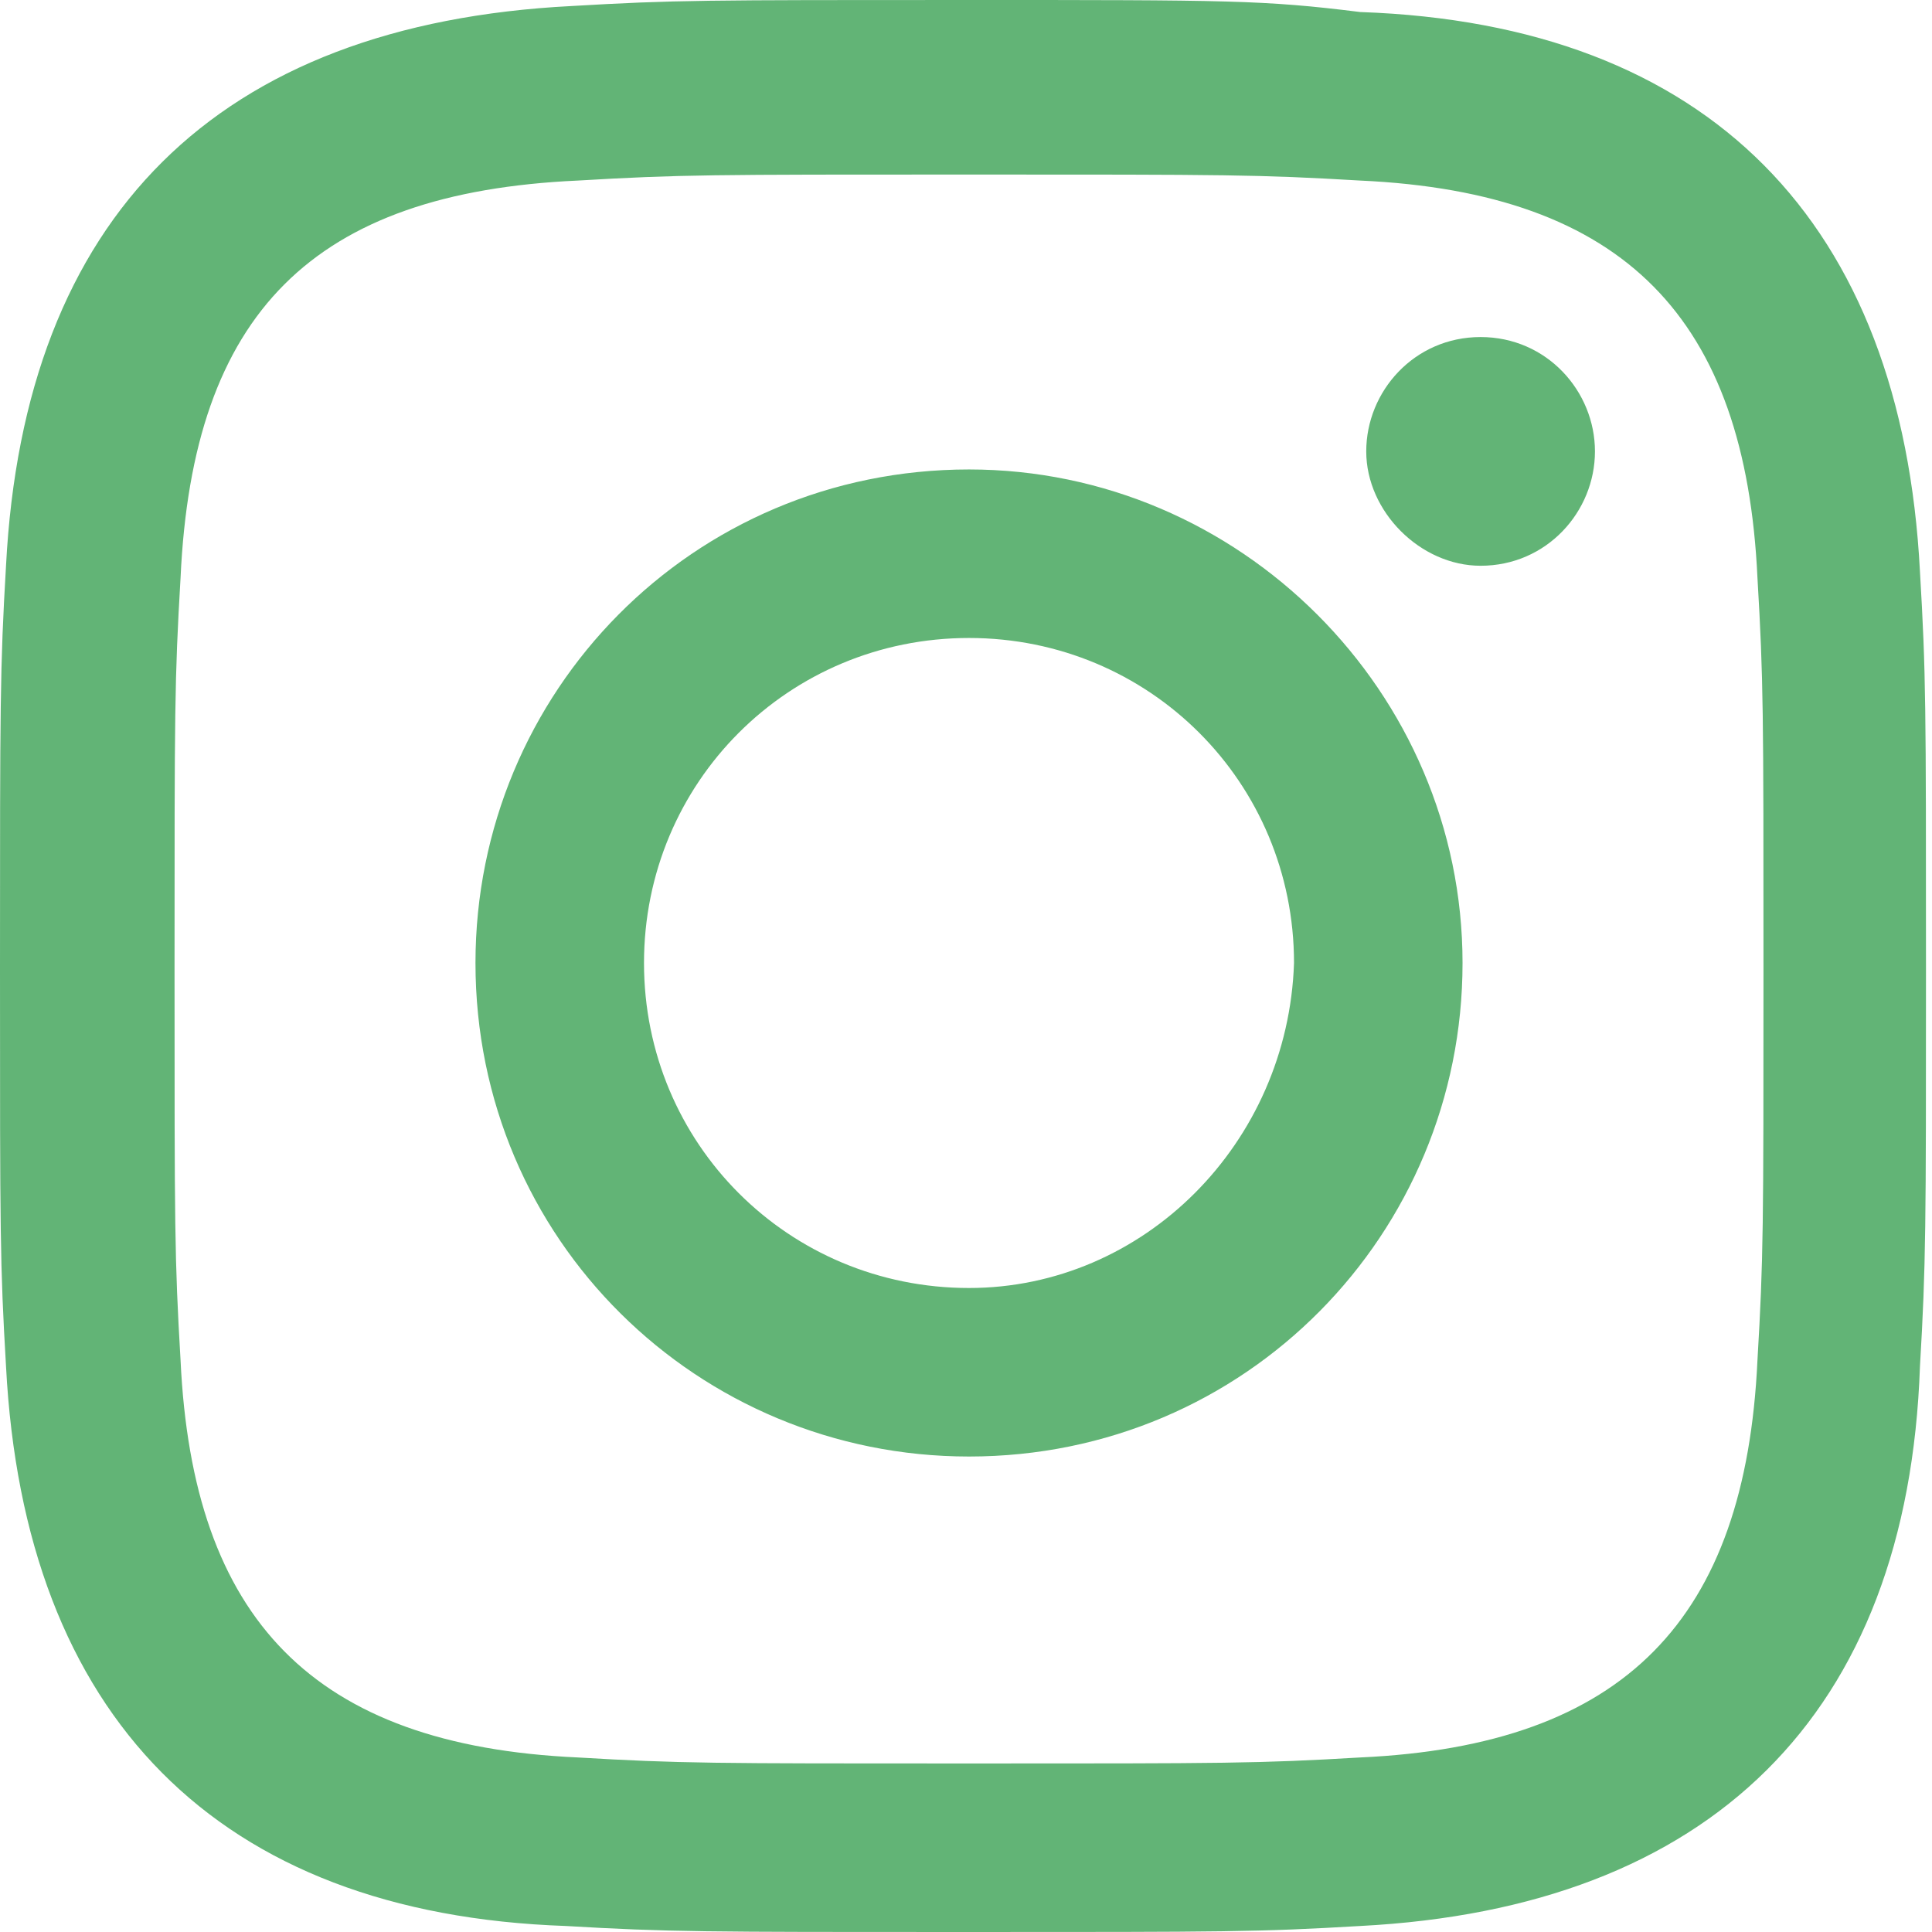 ﻿<!-- Generator: Adobe Illustrator 22.0.1, SVG Export Plug-In  -->
<svg version="1.1"
     xmlns="http://www.w3.org/2000/svg" xmlns:xlink="http://www.w3.org/1999/xlink" xmlns:a="http://ns.adobe.com/AdobeSVGViewerExtensions/3.0/"
     x="0px" y="0px" width="32.1px" height="32.1px" viewBox="0 0 32.1 32.1"
     style="enable-background:new 0 0 32.1 32.1;" xml:space="preserve">
<style type="text/css">
    .st0 {
        fill: #62B476;
    }
</style>
<defs>
</defs>
<path id="instagram-11_1_" class="st0" d="M16.1,2.9c4.3,0,4.8,0,6.5,0.1c4.4,0.2,6.4,2.3,6.6,6.6c0.1,1.7,0.1,2.2,0.1,6.5
	c0,4.3,0,4.8-0.1,6.5c-0.2,4.3-2.2,6.4-6.6,6.6c-1.7,0.1-2.2,0.1-6.5,0.1c-4.3,0-4.8,0-6.5-0.1c-4.4-0.2-6.4-2.3-6.6-6.6
	c-0.1-1.7-0.1-2.2-0.1-6.5c0-4.3,0-4.8,0.1-6.5C3.2,5.2,5.2,3.2,9.6,3C11.3,2.9,11.8,2.9,16.1,2.9z M16.1,0c-4.4,0-4.9,0-6.6,0.1
	C3.6,0.4,0.4,3.6,0.1,9.4C0,11.1,0,11.7,0,16.1c0,4.4,0,4.9,0.1,6.6c0.3,5.8,3.5,9.1,9.3,9.3c1.7,0.1,2.3,0.1,6.6,0.1
	c4.4,0,4.9,0,6.6-0.1c5.8-0.3,9.1-3.5,9.3-9.3c0.1-1.7,0.1-2.3,0.1-6.6c0-4.4,0-4.9-0.1-6.6c-0.3-5.8-3.5-9.1-9.3-9.3
	C21,0,20.4,0,16.1,0z M16.1,7.8c-4.6,0-8.2,3.7-8.2,8.2c0,4.6,3.7,8.2,8.2,8.2c4.6,0,8.2-3.7,8.2-8.2C24.3,11.5,20.6,7.8,16.1,7.8z
	 M16.1,21.4c-3,0-5.4-2.4-5.4-5.4c0-3,2.4-5.4,5.4-5.4s5.4,2.4,5.4,5.4C21.4,19,19,21.4,16.1,21.4z M24.6,5.6
	c-1.1,0-1.9,0.9-1.9,1.9s0.9,1.9,1.9,1.9c1.1,0,1.9-0.9,1.9-1.9S25.7,5.6,24.6,5.6z" />

</svg>
